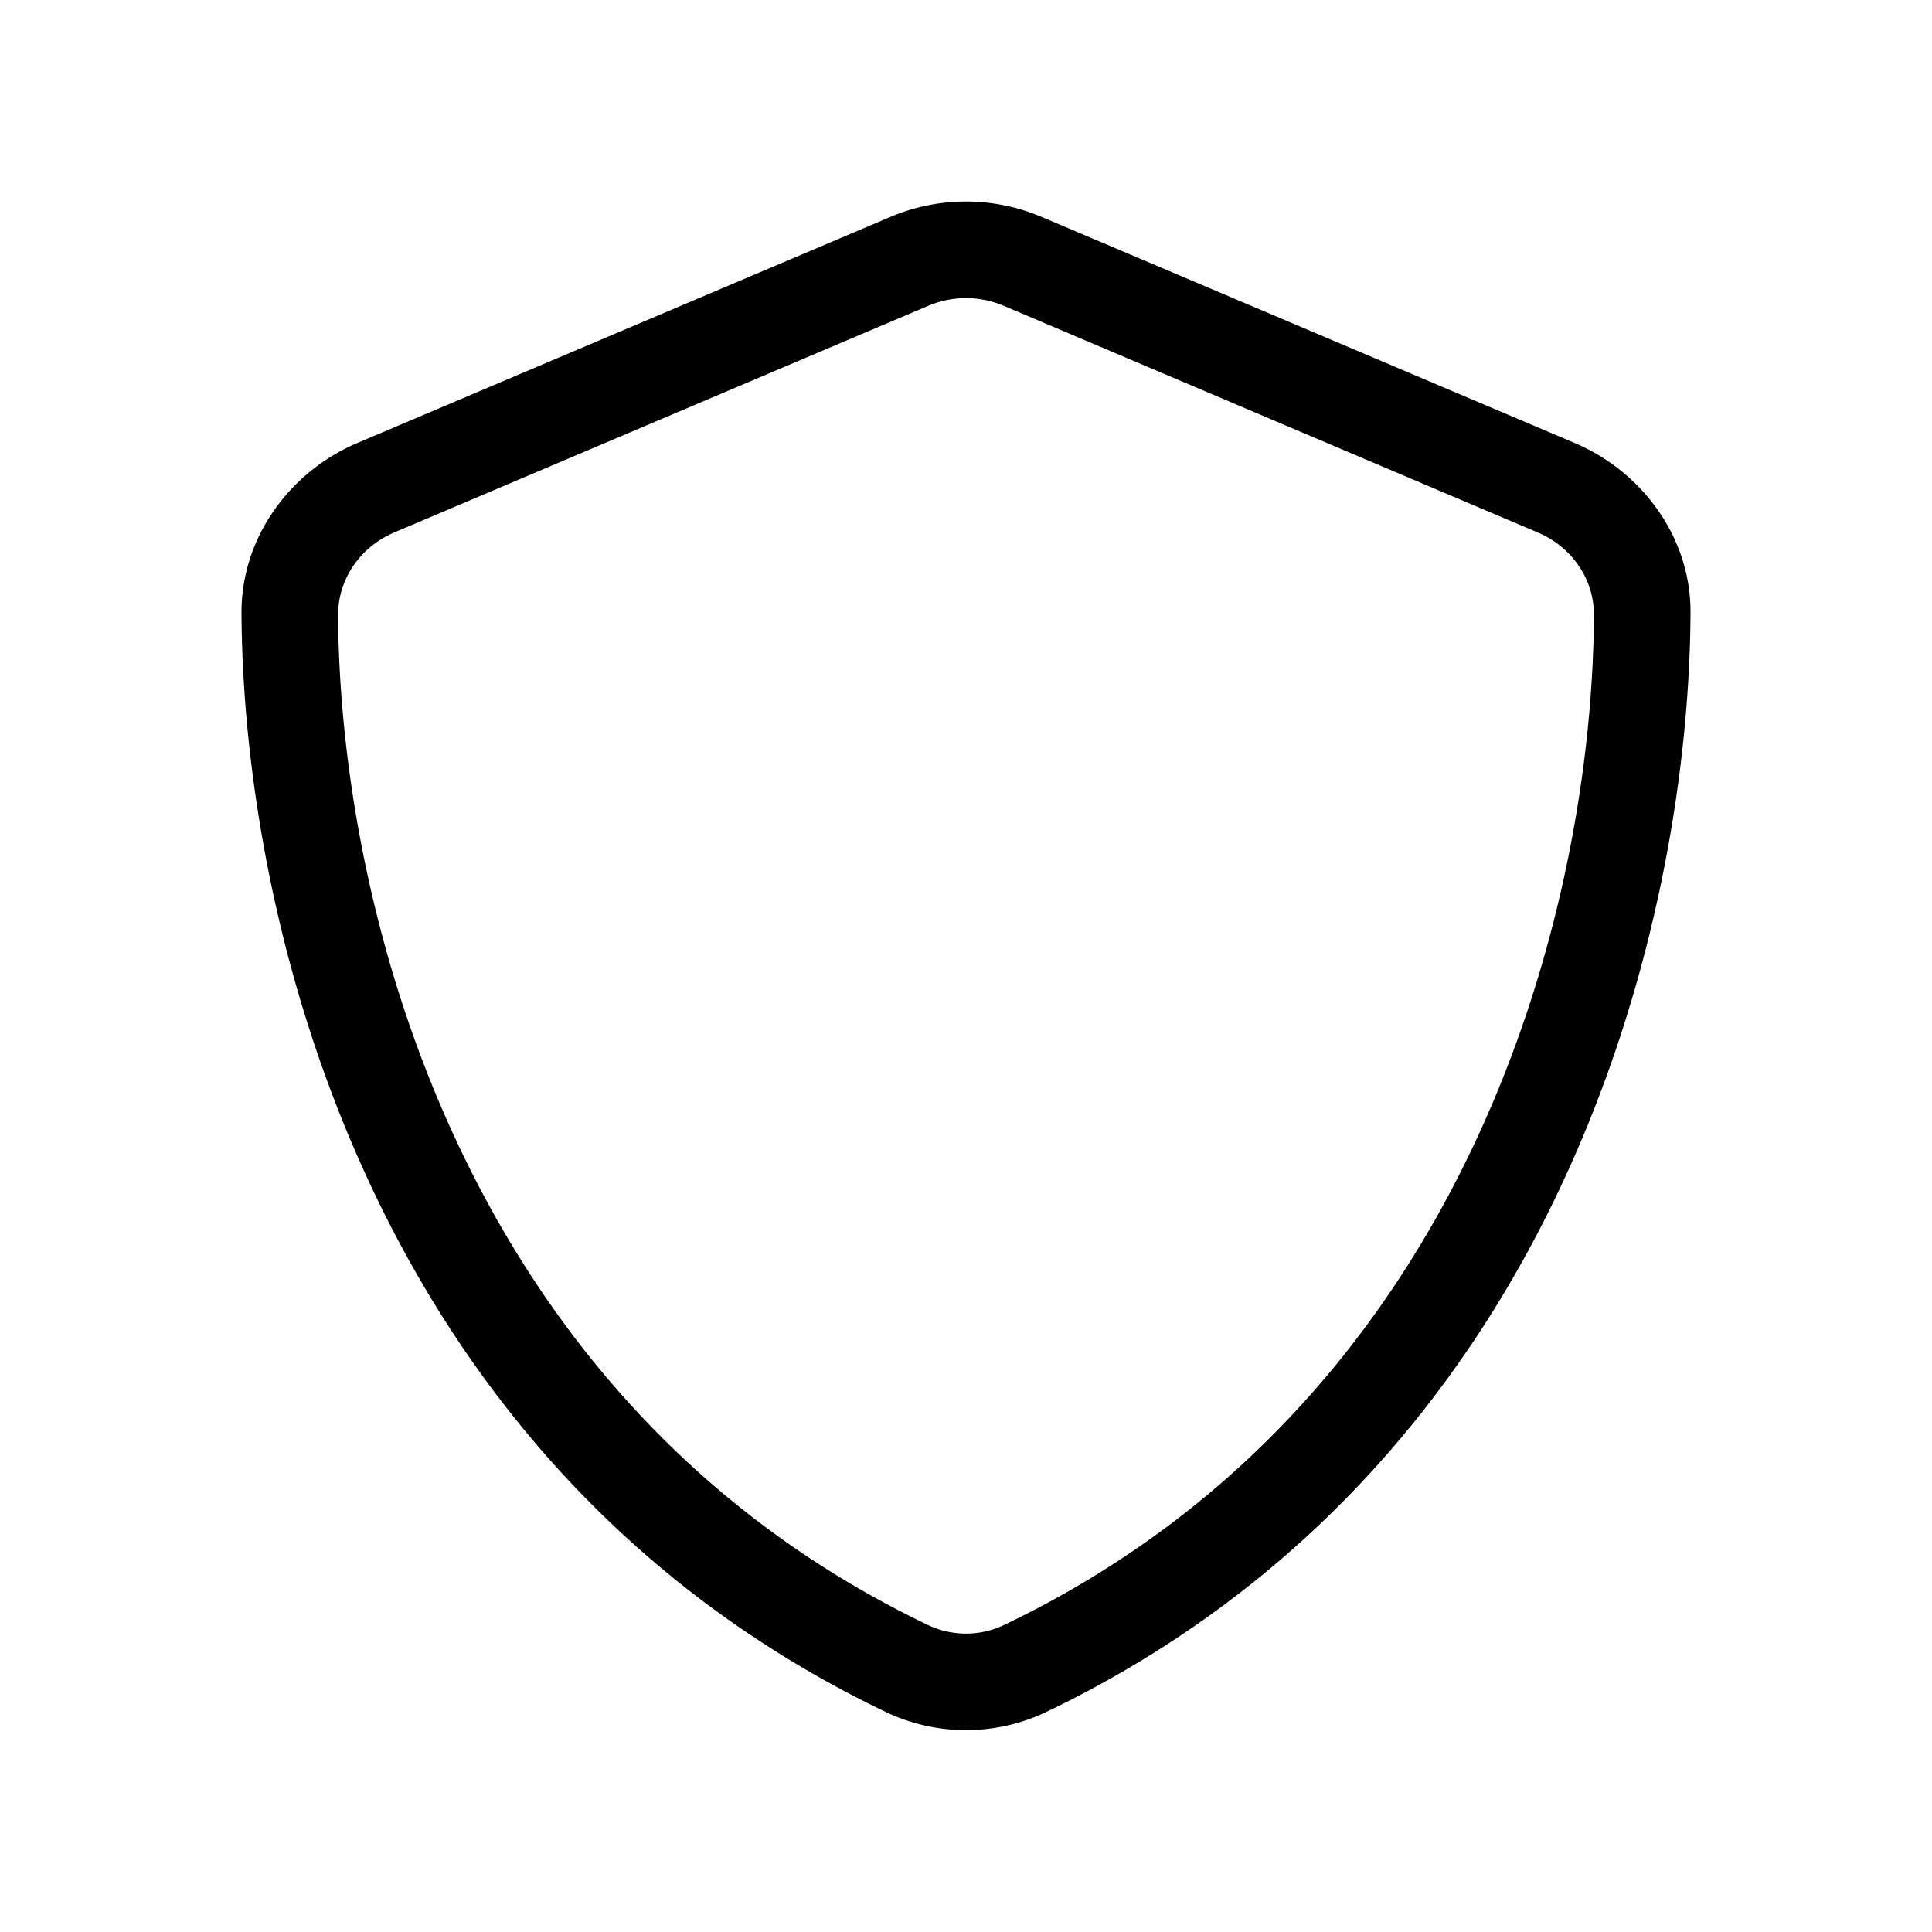 <svg width="32" height="32" viewBox="0 0 32 32" fill="none" xmlns="http://www.w3.org/2000/svg"><path d="M14.75 3.592a3.203 3.203 0 0 1 2.5 0l8.835 3.747c1.1.467 1.925 1.551 1.915 2.816-.025 5.005-2.065 14.08-10.68 18.205a3.089 3.089 0 0 1-2.64 0C6.063 24.235 4.025 15.16 4 10.155c-.006-1.265.816-2.349 1.915-2.816l8.835-3.747Zm1.875 1.473a1.6 1.6 0 0 0-1.25 0L6.54 8.815c-.564.235-.943.77-.94 1.375.023 4.7 1.967 12.99 9.77 16.725.4.19.86.19 1.26 0 7.805-3.735 9.75-12.025 9.77-16.725.005-.605-.375-1.14-.94-1.375l-8.835-3.75Z" fill="#000"/></svg>